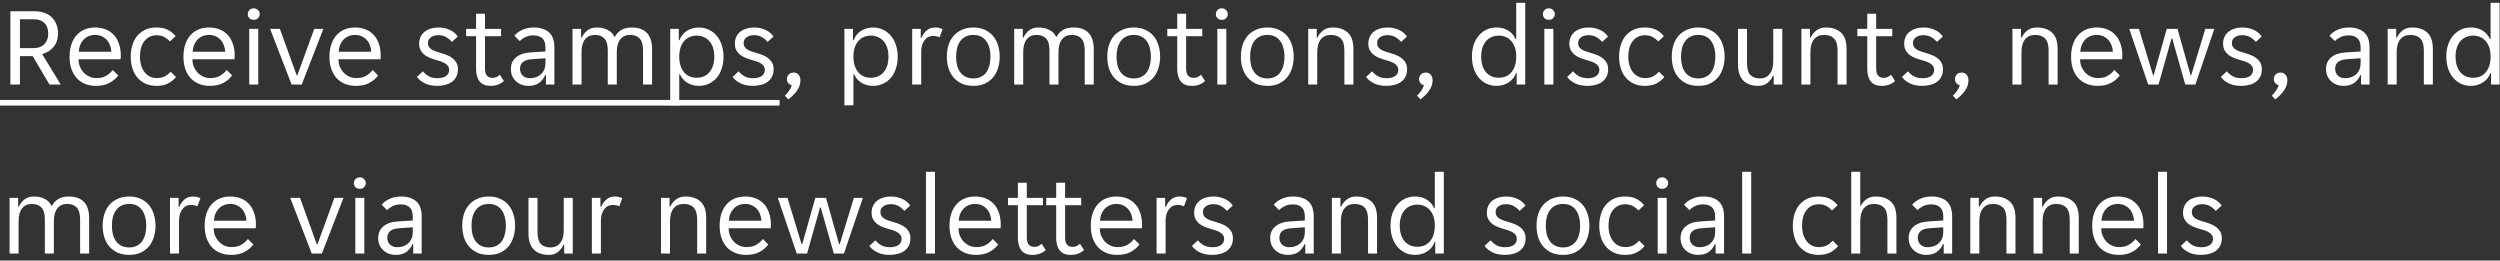 <svg width="355" height="37" viewBox="0 0 355 37" fill="none" xmlns="http://www.w3.org/2000/svg">
<rect x="0" y="0" width="355" height="37" fill="#333333" stroke="none"/>
<path d="M1.472 1.6H4.976C5.467 1.6 5.909 1.675 6.304 1.824C6.709 1.963 7.056 2.171 7.344 2.448C7.632 2.715 7.851 3.045 8 3.44C8.16 3.824 8.24 4.267 8.24 4.768C8.24 5.515 8.037 6.139 7.632 6.64C7.227 7.131 6.693 7.472 6.032 7.664L6.016 7.728L8.624 12H7.024L4.64 7.968H2.832V12H1.472V1.6ZM4.768 6.832C5.419 6.832 5.925 6.651 6.288 6.288C6.661 5.915 6.848 5.408 6.848 4.768C6.848 4.128 6.672 3.632 6.32 3.28C5.968 2.917 5.472 2.736 4.832 2.736H2.832V6.832H4.768ZM13.62 12.192C13.055 12.192 12.537 12.096 12.068 11.904C11.609 11.712 11.214 11.44 10.884 11.088C10.564 10.725 10.313 10.288 10.132 9.776C9.961 9.264 9.876 8.688 9.876 8.048C9.876 7.376 9.967 6.784 10.148 6.272C10.329 5.749 10.58 5.317 10.9 4.976C11.22 4.624 11.598 4.357 12.036 4.176C12.484 3.995 12.975 3.904 13.508 3.904C14.041 3.904 14.532 3.989 14.98 4.16C15.428 4.331 15.812 4.587 16.132 4.928C16.452 5.259 16.703 5.68 16.884 6.192C17.065 6.693 17.156 7.28 17.156 7.952C17.156 8.037 17.151 8.123 17.14 8.208C17.14 8.293 17.134 8.363 17.124 8.416H11.156C11.156 8.789 11.22 9.141 11.348 9.472C11.486 9.792 11.668 10.075 11.892 10.32C12.127 10.555 12.393 10.741 12.692 10.88C13.001 11.019 13.332 11.088 13.684 11.088C14.26 11.088 14.729 10.976 15.092 10.752C15.465 10.528 15.774 10.256 16.02 9.936L16.788 10.72C16.447 11.168 16.02 11.525 15.508 11.792C15.007 12.059 14.377 12.192 13.62 12.192ZM13.508 4.96C13.134 4.96 12.804 5.029 12.516 5.168C12.228 5.307 11.988 5.488 11.796 5.712C11.604 5.936 11.454 6.192 11.348 6.48C11.252 6.768 11.198 7.056 11.188 7.344H15.812C15.801 7.056 15.742 6.768 15.636 6.48C15.54 6.192 15.396 5.936 15.204 5.712C15.012 5.488 14.772 5.307 14.484 5.168C14.207 5.029 13.881 4.96 13.508 4.96ZM22.227 12.192C21.587 12.192 21.033 12.075 20.563 11.84C20.105 11.605 19.726 11.296 19.427 10.912C19.129 10.528 18.91 10.091 18.771 9.6C18.633 9.099 18.563 8.581 18.563 8.048C18.563 7.515 18.633 7.003 18.771 6.512C18.91 6.011 19.123 5.568 19.411 5.184C19.71 4.8 20.089 4.491 20.547 4.256C21.006 4.021 21.555 3.904 22.195 3.904C22.867 3.904 23.417 4.016 23.843 4.24C24.27 4.464 24.633 4.763 24.931 5.136L24.131 5.888C23.875 5.611 23.603 5.397 23.315 5.248C23.038 5.088 22.675 5.008 22.227 5.008C21.523 5.008 20.953 5.28 20.515 5.824C20.089 6.357 19.875 7.099 19.875 8.048C19.875 8.517 19.934 8.939 20.051 9.312C20.169 9.685 20.334 10.005 20.547 10.272C20.761 10.539 21.011 10.741 21.299 10.88C21.587 11.019 21.907 11.088 22.259 11.088C22.686 11.088 23.054 11.013 23.363 10.864C23.673 10.704 23.961 10.475 24.227 10.176L24.995 10.944C24.686 11.317 24.307 11.621 23.859 11.856C23.411 12.08 22.867 12.192 22.227 12.192ZM29.792 12.192C29.226 12.192 28.709 12.096 28.24 11.904C27.781 11.712 27.386 11.44 27.056 11.088C26.736 10.725 26.485 10.288 26.304 9.776C26.133 9.264 26.048 8.688 26.048 8.048C26.048 7.376 26.138 6.784 26.32 6.272C26.501 5.749 26.752 5.317 27.072 4.976C27.392 4.624 27.77 4.357 28.208 4.176C28.656 3.995 29.146 3.904 29.68 3.904C30.213 3.904 30.704 3.989 31.152 4.16C31.6 4.331 31.984 4.587 32.304 4.928C32.624 5.259 32.874 5.68 33.056 6.192C33.237 6.693 33.328 7.28 33.328 7.952C33.328 8.037 33.322 8.123 33.312 8.208C33.312 8.293 33.306 8.363 33.296 8.416H27.328C27.328 8.789 27.392 9.141 27.52 9.472C27.658 9.792 27.84 10.075 28.064 10.32C28.298 10.555 28.565 10.741 28.864 10.88C29.173 11.019 29.504 11.088 29.856 11.088C30.432 11.088 30.901 10.976 31.264 10.752C31.637 10.528 31.946 10.256 32.192 9.936L32.96 10.72C32.618 11.168 32.192 11.525 31.68 11.792C31.178 12.059 30.549 12.192 29.792 12.192ZM29.68 4.96C29.306 4.96 28.976 5.029 28.688 5.168C28.4 5.307 28.16 5.488 27.968 5.712C27.776 5.936 27.626 6.192 27.52 6.48C27.424 6.768 27.37 7.056 27.36 7.344H31.984C31.973 7.056 31.914 6.768 31.808 6.48C31.712 6.192 31.568 5.936 31.376 5.712C31.184 5.488 30.944 5.307 30.656 5.168C30.378 5.029 30.053 4.96 29.68 4.96ZM36.879 2C36.879 2.224 36.799 2.416 36.639 2.576C36.49 2.736 36.287 2.816 36.031 2.816C35.765 2.816 35.557 2.736 35.407 2.576C35.258 2.416 35.183 2.224 35.183 2C35.183 1.787 35.258 1.6 35.407 1.44C35.557 1.269 35.765 1.184 36.031 1.184C36.287 1.184 36.49 1.269 36.639 1.44C36.799 1.6 36.879 1.787 36.879 2ZM35.391 4.096H36.671V12H35.391V4.096ZM38.351 4.096H39.743L42.127 10.688H42.223L44.623 4.096H45.919L42.847 12H41.407L38.351 4.096ZM50.526 12.192C49.961 12.192 49.444 12.096 48.974 11.904C48.516 11.712 48.121 11.44 47.79 11.088C47.47 10.725 47.219 10.288 47.038 9.776C46.867 9.264 46.782 8.688 46.782 8.048C46.782 7.376 46.873 6.784 47.054 6.272C47.236 5.749 47.486 5.317 47.806 4.976C48.126 4.624 48.505 4.357 48.942 4.176C49.39 3.995 49.881 3.904 50.414 3.904C50.947 3.904 51.438 3.989 51.886 4.16C52.334 4.331 52.718 4.587 53.038 4.928C53.358 5.259 53.609 5.68 53.79 6.192C53.971 6.693 54.062 7.28 54.062 7.952C54.062 8.037 54.057 8.123 54.046 8.208C54.046 8.293 54.041 8.363 54.03 8.416H48.062C48.062 8.789 48.126 9.141 48.254 9.472C48.393 9.792 48.574 10.075 48.798 10.32C49.033 10.555 49.3 10.741 49.598 10.88C49.907 11.019 50.238 11.088 50.59 11.088C51.166 11.088 51.636 10.976 51.998 10.752C52.371 10.528 52.681 10.256 52.926 9.936L53.694 10.72C53.353 11.168 52.926 11.525 52.414 11.792C51.913 12.059 51.283 12.192 50.526 12.192ZM50.414 4.96C50.041 4.96 49.71 5.029 49.422 5.168C49.134 5.307 48.894 5.488 48.702 5.712C48.51 5.936 48.361 6.192 48.254 6.48C48.158 6.768 48.105 7.056 48.094 7.344H52.718C52.708 7.056 52.649 6.768 52.542 6.48C52.446 6.192 52.302 5.936 52.11 5.712C51.918 5.488 51.678 5.307 51.39 5.168C51.113 5.029 50.788 4.96 50.414 4.96ZM63.777 9.952C63.777 9.717 63.724 9.525 63.617 9.376C63.511 9.216 63.361 9.083 63.169 8.976C62.988 8.869 62.78 8.779 62.545 8.704C62.311 8.629 62.065 8.555 61.809 8.48C61.511 8.395 61.223 8.293 60.945 8.176C60.679 8.059 60.439 7.915 60.225 7.744C60.012 7.563 59.841 7.349 59.713 7.104C59.585 6.859 59.521 6.56 59.521 6.208C59.521 5.835 59.591 5.504 59.729 5.216C59.868 4.928 60.06 4.688 60.305 4.496C60.551 4.304 60.839 4.16 61.169 4.064C61.5 3.957 61.857 3.904 62.241 3.904C62.817 3.904 63.345 4.011 63.825 4.224C64.305 4.427 64.7 4.747 65.009 5.184L64.177 5.952C63.943 5.675 63.665 5.445 63.345 5.264C63.036 5.083 62.668 4.992 62.241 4.992C62.06 4.992 61.879 5.013 61.697 5.056C61.527 5.099 61.372 5.168 61.233 5.264C61.095 5.349 60.983 5.461 60.897 5.6C60.812 5.739 60.769 5.904 60.769 6.096C60.769 6.331 60.823 6.528 60.929 6.688C61.036 6.837 61.18 6.965 61.361 7.072C61.553 7.179 61.767 7.269 62.001 7.344C62.236 7.419 62.481 7.493 62.737 7.568C63.036 7.653 63.319 7.755 63.585 7.872C63.863 7.989 64.108 8.139 64.321 8.32C64.535 8.491 64.705 8.699 64.833 8.944C64.961 9.189 65.025 9.488 65.025 9.84C65.025 10.256 64.945 10.613 64.785 10.912C64.636 11.2 64.428 11.44 64.161 11.632C63.895 11.824 63.585 11.963 63.233 12.048C62.881 12.144 62.508 12.192 62.113 12.192C61.42 12.192 60.828 12.075 60.337 11.84C59.857 11.605 59.479 11.301 59.201 10.928L60.049 10.128C60.295 10.416 60.577 10.651 60.897 10.832C61.228 11.013 61.639 11.104 62.129 11.104C62.353 11.104 62.561 11.083 62.753 11.04C62.956 10.997 63.132 10.928 63.281 10.832C63.431 10.736 63.548 10.619 63.633 10.48C63.729 10.331 63.777 10.155 63.777 9.952ZM69.667 12.192C68.952 12.192 68.43 11.979 68.099 11.552C67.768 11.125 67.603 10.539 67.603 9.792V5.136H66.195V4.096H67.603V1.952H68.867V4.096H71.155V5.136H68.867V9.68C68.867 10.192 68.963 10.549 69.155 10.752C69.358 10.955 69.614 11.056 69.923 11.056C70.136 11.056 70.328 11.019 70.499 10.944C70.67 10.859 70.83 10.747 70.979 10.608L71.555 11.504C71.064 11.963 70.435 12.192 69.667 12.192ZM75.041 12.192C74.679 12.192 74.343 12.133 74.034 12.016C73.735 11.899 73.474 11.733 73.249 11.52C73.025 11.307 72.85 11.056 72.722 10.768C72.604 10.469 72.546 10.144 72.546 9.792C72.546 9.109 72.791 8.56 73.281 8.144C73.772 7.728 74.471 7.493 75.377 7.44L77.457 7.312V6.752C77.457 6.144 77.308 5.707 77.01 5.44C76.722 5.163 76.305 5.024 75.761 5.024C75.303 5.024 74.908 5.109 74.578 5.28C74.247 5.451 73.991 5.637 73.809 5.84L73.041 5.072C73.319 4.731 73.692 4.453 74.162 4.24C74.641 4.016 75.186 3.904 75.793 3.904C76.338 3.904 76.796 3.979 77.169 4.128C77.543 4.267 77.841 4.459 78.066 4.704C78.3 4.949 78.466 5.237 78.561 5.568C78.668 5.899 78.722 6.251 78.722 6.624V12H77.522V10.656H77.425C77.212 11.136 76.913 11.515 76.529 11.792C76.145 12.059 75.65 12.192 75.041 12.192ZM75.234 11.104C75.895 11.104 76.428 10.912 76.834 10.528C77.249 10.133 77.457 9.611 77.457 8.96V8.272L75.442 8.416C74.375 8.501 73.841 8.949 73.841 9.76C73.841 10.165 73.969 10.491 74.225 10.736C74.492 10.981 74.828 11.104 75.234 11.104ZM81.297 4.096H82.513V5.344H82.609C82.802 4.928 83.068 4.587 83.409 4.32C83.761 4.043 84.199 3.904 84.722 3.904C85.351 3.904 85.879 4.021 86.305 4.256C86.743 4.48 87.068 4.821 87.281 5.28C87.516 4.832 87.831 4.491 88.225 4.256C88.62 4.021 89.121 3.904 89.73 3.904C90.167 3.904 90.561 3.963 90.913 4.08C91.266 4.197 91.564 4.379 91.809 4.624C92.066 4.869 92.257 5.184 92.385 5.568C92.524 5.952 92.594 6.411 92.594 6.944V12H91.314V7.184C91.314 6.373 91.153 5.803 90.834 5.472C90.524 5.131 90.066 4.96 89.457 4.96C88.871 4.96 88.412 5.168 88.082 5.584C87.751 6 87.585 6.608 87.585 7.408V12H86.305V7.184C86.305 6.373 86.145 5.803 85.826 5.472C85.516 5.131 85.058 4.96 84.45 4.96C83.874 4.96 83.415 5.168 83.073 5.584C82.743 6 82.578 6.608 82.578 7.408V12H81.297V4.096ZM95.172 4.096H96.388V5.712H96.484C96.581 5.445 96.714 5.2 96.885 4.976C97.066 4.752 97.274 4.56 97.508 4.4C97.754 4.24 98.02 4.117 98.308 4.032C98.607 3.947 98.916 3.904 99.237 3.904C99.759 3.904 100.234 4.011 100.661 4.224C101.098 4.427 101.471 4.715 101.781 5.088C102.09 5.451 102.325 5.888 102.485 6.4C102.655 6.912 102.741 7.467 102.741 8.064C102.741 8.661 102.655 9.216 102.485 9.728C102.325 10.229 102.09 10.667 101.781 11.04C101.471 11.403 101.098 11.685 100.661 11.888C100.234 12.091 99.759 12.192 99.237 12.192C98.586 12.192 98.026 12.037 97.556 11.728C97.087 11.419 96.751 11.024 96.549 10.544H96.453V14.96H95.172V4.096ZM98.916 11.04C99.269 11.04 99.594 10.981 99.892 10.864C100.202 10.736 100.469 10.549 100.693 10.304C100.927 10.048 101.109 9.733 101.237 9.36C101.365 8.987 101.429 8.549 101.429 8.048C101.429 7.547 101.365 7.109 101.237 6.736C101.109 6.363 100.927 6.053 100.693 5.808C100.469 5.552 100.202 5.365 99.892 5.248C99.594 5.12 99.269 5.056 98.916 5.056C98.575 5.056 98.255 5.12 97.957 5.248C97.658 5.365 97.397 5.552 97.172 5.808C96.948 6.053 96.772 6.363 96.644 6.736C96.516 7.109 96.453 7.547 96.453 8.048C96.453 8.549 96.516 8.987 96.644 9.36C96.772 9.733 96.948 10.048 97.172 10.304C97.397 10.549 97.658 10.736 97.957 10.864C98.255 10.981 98.575 11.04 98.916 11.04ZM108.606 9.952C108.606 9.717 108.552 9.525 108.446 9.376C108.339 9.216 108.19 9.083 107.998 8.976C107.816 8.869 107.608 8.779 107.374 8.704C107.139 8.629 106.894 8.555 106.638 8.48C106.339 8.395 106.051 8.293 105.774 8.176C105.507 8.059 105.267 7.915 105.054 7.744C104.84 7.563 104.67 7.349 104.542 7.104C104.414 6.859 104.35 6.56 104.35 6.208C104.35 5.835 104.419 5.504 104.558 5.216C104.696 4.928 104.888 4.688 105.134 4.496C105.379 4.304 105.667 4.16 105.998 4.064C106.328 3.957 106.686 3.904 107.07 3.904C107.646 3.904 108.174 4.011 108.654 4.224C109.134 4.427 109.528 4.747 109.838 5.184L109.006 5.952C108.771 5.675 108.494 5.445 108.174 5.264C107.864 5.083 107.496 4.992 107.07 4.992C106.888 4.992 106.707 5.013 106.526 5.056C106.355 5.099 106.2 5.168 106.062 5.264C105.923 5.349 105.811 5.461 105.726 5.6C105.64 5.739 105.598 5.904 105.598 6.096C105.598 6.331 105.651 6.528 105.758 6.688C105.864 6.837 106.008 6.965 106.19 7.072C106.382 7.179 106.595 7.269 106.83 7.344C107.064 7.419 107.31 7.493 107.566 7.568C107.864 7.653 108.147 7.755 108.414 7.872C108.691 7.989 108.936 8.139 109.15 8.32C109.363 8.491 109.534 8.699 109.662 8.944C109.79 9.189 109.854 9.488 109.854 9.84C109.854 10.256 109.774 10.613 109.614 10.912C109.464 11.2 109.256 11.44 108.99 11.632C108.723 11.824 108.414 11.963 108.062 12.048C107.71 12.144 107.336 12.192 106.942 12.192C106.248 12.192 105.656 12.075 105.166 11.84C104.686 11.605 104.307 11.301 104.03 10.928L104.878 10.128C105.123 10.416 105.406 10.651 105.726 10.832C106.056 11.013 106.467 11.104 106.958 11.104C107.182 11.104 107.39 11.083 107.582 11.04C107.784 10.997 107.96 10.928 108.11 10.832C108.259 10.736 108.376 10.619 108.462 10.48C108.558 10.331 108.606 10.155 108.606 9.952ZM112.703 10.304C113.002 10.304 113.236 10.411 113.407 10.624C113.578 10.837 113.663 11.093 113.663 11.392C113.663 11.904 113.508 12.384 113.199 12.832C112.89 13.28 112.474 13.707 111.951 14.112L111.455 13.584C111.668 13.381 111.86 13.157 112.031 12.912C112.202 12.677 112.335 12.405 112.431 12.096C112.218 12.043 112.047 11.936 111.919 11.776C111.802 11.616 111.743 11.429 111.743 11.216C111.743 10.971 111.828 10.757 111.999 10.576C112.17 10.395 112.404 10.304 112.703 10.304ZM119.907 4.096H121.123V5.712H121.219C121.315 5.445 121.448 5.2 121.619 4.976C121.8 4.752 122.008 4.56 122.243 4.4C122.488 4.24 122.755 4.117 123.043 4.032C123.342 3.947 123.651 3.904 123.971 3.904C124.494 3.904 124.968 4.011 125.395 4.224C125.832 4.427 126.206 4.715 126.515 5.088C126.824 5.451 127.059 5.888 127.219 6.4C127.39 6.912 127.475 7.467 127.475 8.064C127.475 8.661 127.39 9.216 127.219 9.728C127.059 10.229 126.824 10.667 126.515 11.04C126.206 11.403 125.832 11.685 125.395 11.888C124.968 12.091 124.494 12.192 123.971 12.192C123.32 12.192 122.76 12.037 122.291 11.728C121.822 11.419 121.486 11.024 121.283 10.544H121.187V14.96H119.907V4.096ZM123.651 11.04C124.003 11.04 124.328 10.981 124.627 10.864C124.936 10.736 125.203 10.549 125.427 10.304C125.662 10.048 125.843 9.733 125.971 9.36C126.099 8.987 126.163 8.549 126.163 8.048C126.163 7.547 126.099 7.109 125.971 6.736C125.843 6.363 125.662 6.053 125.427 5.808C125.203 5.552 124.936 5.365 124.627 5.248C124.328 5.12 124.003 5.056 123.651 5.056C123.31 5.056 122.99 5.12 122.691 5.248C122.392 5.365 122.131 5.552 121.907 5.808C121.683 6.053 121.507 6.363 121.379 6.736C121.251 7.109 121.187 7.547 121.187 8.048C121.187 8.549 121.251 8.987 121.379 9.36C121.507 9.733 121.683 10.048 121.907 10.304C122.131 10.549 122.392 10.736 122.691 10.864C122.99 10.981 123.31 11.04 123.651 11.04ZM129.532 4.096H130.748V5.376H130.844C131.015 4.96 131.26 4.613 131.58 4.336C131.9 4.048 132.3 3.904 132.78 3.904C133.185 3.904 133.543 3.984 133.852 4.144L133.42 5.296C133.281 5.221 133.132 5.173 132.972 5.152C132.823 5.12 132.668 5.104 132.508 5.104C131.985 5.104 131.569 5.317 131.26 5.744C130.961 6.16 130.812 6.693 130.812 7.344V12H129.532V4.096ZM138.23 12.192C137.601 12.192 137.046 12.085 136.566 11.872C136.097 11.648 135.702 11.349 135.382 10.976C135.073 10.603 134.838 10.165 134.678 9.664C134.529 9.163 134.454 8.624 134.454 8.048C134.454 7.472 134.529 6.933 134.678 6.432C134.838 5.931 135.073 5.493 135.382 5.12C135.702 4.747 136.097 4.453 136.566 4.24C137.046 4.016 137.601 3.904 138.23 3.904C138.859 3.904 139.403 4.016 139.862 4.24C140.331 4.453 140.721 4.747 141.03 5.12C141.339 5.493 141.569 5.931 141.718 6.432C141.878 6.933 141.958 7.472 141.958 8.048C141.958 8.624 141.878 9.163 141.718 9.664C141.569 10.165 141.339 10.603 141.03 10.976C140.721 11.349 140.331 11.648 139.862 11.872C139.403 12.085 138.859 12.192 138.23 12.192ZM135.766 8.048C135.766 8.507 135.814 8.928 135.91 9.312C136.017 9.685 136.171 10.011 136.374 10.288C136.577 10.555 136.833 10.763 137.142 10.912C137.451 11.061 137.814 11.136 138.23 11.136C138.635 11.136 138.987 11.061 139.286 10.912C139.595 10.763 139.846 10.555 140.038 10.288C140.241 10.011 140.39 9.685 140.486 9.312C140.593 8.928 140.646 8.507 140.646 8.048C140.646 7.589 140.593 7.173 140.486 6.8C140.39 6.416 140.241 6.091 140.038 5.824C139.846 5.547 139.595 5.333 139.286 5.184C138.987 5.035 138.635 4.96 138.23 4.96C137.814 4.96 137.451 5.035 137.142 5.184C136.833 5.333 136.577 5.547 136.374 5.824C136.171 6.091 136.017 6.416 135.91 6.8C135.814 7.173 135.766 7.589 135.766 8.048ZM144.016 4.096H145.232V5.344H145.328C145.52 4.928 145.787 4.587 146.128 4.32C146.48 4.043 146.918 3.904 147.44 3.904C148.07 3.904 148.598 4.021 149.024 4.256C149.462 4.48 149.787 4.821 150 5.28C150.235 4.832 150.55 4.491 150.944 4.256C151.339 4.021 151.84 3.904 152.448 3.904C152.886 3.904 153.28 3.963 153.632 4.08C153.984 4.197 154.283 4.379 154.528 4.624C154.784 4.869 154.976 5.184 155.104 5.568C155.243 5.952 155.312 6.411 155.312 6.944V12H154.032V7.184C154.032 6.373 153.872 5.803 153.552 5.472C153.243 5.131 152.784 4.96 152.176 4.96C151.59 4.96 151.131 5.168 150.8 5.584C150.47 6 150.304 6.608 150.304 7.408V12H149.024V7.184C149.024 6.373 148.864 5.803 148.544 5.472C148.235 5.131 147.776 4.96 147.168 4.96C146.592 4.96 146.134 5.168 145.792 5.584C145.462 6 145.296 6.608 145.296 7.408V12H144.016V4.096ZM161.011 12.192C160.382 12.192 159.827 12.085 159.347 11.872C158.878 11.648 158.483 11.349 158.163 10.976C157.854 10.603 157.619 10.165 157.459 9.664C157.31 9.163 157.235 8.624 157.235 8.048C157.235 7.472 157.31 6.933 157.459 6.432C157.619 5.931 157.854 5.493 158.163 5.12C158.483 4.747 158.878 4.453 159.347 4.24C159.827 4.016 160.382 3.904 161.011 3.904C161.641 3.904 162.185 4.016 162.643 4.24C163.113 4.453 163.502 4.747 163.811 5.12C164.121 5.493 164.35 5.931 164.499 6.432C164.659 6.933 164.739 7.472 164.739 8.048C164.739 8.624 164.659 9.163 164.499 9.664C164.35 10.165 164.121 10.603 163.811 10.976C163.502 11.349 163.113 11.648 162.643 11.872C162.185 12.085 161.641 12.192 161.011 12.192ZM158.547 8.048C158.547 8.507 158.595 8.928 158.691 9.312C158.798 9.685 158.953 10.011 159.155 10.288C159.358 10.555 159.614 10.763 159.923 10.912C160.233 11.061 160.595 11.136 161.011 11.136C161.417 11.136 161.769 11.061 162.067 10.912C162.377 10.763 162.627 10.555 162.819 10.288C163.022 10.011 163.171 9.685 163.267 9.312C163.374 8.928 163.427 8.507 163.427 8.048C163.427 7.589 163.374 7.173 163.267 6.8C163.171 6.416 163.022 6.091 162.819 5.824C162.627 5.547 162.377 5.333 162.067 5.184C161.769 5.035 161.417 4.96 161.011 4.96C160.595 4.96 160.233 5.035 159.923 5.184C159.614 5.333 159.358 5.547 159.155 5.824C158.953 6.091 158.798 6.416 158.691 6.8C158.595 7.173 158.547 7.589 158.547 8.048ZM169.23 12.192C168.515 12.192 167.992 11.979 167.662 11.552C167.331 11.125 167.166 10.539 167.166 9.792V5.136H165.758V4.096H167.166V1.952H168.43V4.096H170.718V5.136H168.43V9.68C168.43 10.192 168.526 10.549 168.718 10.752C168.92 10.955 169.176 11.056 169.486 11.056C169.699 11.056 169.891 11.019 170.062 10.944C170.232 10.859 170.392 10.747 170.542 10.608L171.118 11.504C170.627 11.963 169.998 12.192 169.23 12.192ZM174.348 2C174.348 2.224 174.268 2.416 174.108 2.576C173.959 2.736 173.756 2.816 173.5 2.816C173.233 2.816 173.025 2.736 172.876 2.576C172.727 2.416 172.652 2.224 172.652 2C172.652 1.787 172.727 1.6 172.876 1.44C173.025 1.269 173.233 1.184 173.5 1.184C173.756 1.184 173.959 1.269 174.108 1.44C174.268 1.6 174.348 1.787 174.348 2ZM172.86 4.096H174.14V12H172.86V4.096ZM179.98 12.192C179.351 12.192 178.796 12.085 178.316 11.872C177.847 11.648 177.452 11.349 177.132 10.976C176.823 10.603 176.588 10.165 176.428 9.664C176.279 9.163 176.204 8.624 176.204 8.048C176.204 7.472 176.279 6.933 176.428 6.432C176.588 5.931 176.823 5.493 177.132 5.12C177.452 4.747 177.847 4.453 178.316 4.24C178.796 4.016 179.351 3.904 179.98 3.904C180.609 3.904 181.153 4.016 181.612 4.24C182.081 4.453 182.471 4.747 182.78 5.12C183.089 5.493 183.319 5.931 183.468 6.432C183.628 6.933 183.708 7.472 183.708 8.048C183.708 8.624 183.628 9.163 183.468 9.664C183.319 10.165 183.089 10.603 182.78 10.976C182.471 11.349 182.081 11.648 181.612 11.872C181.153 12.085 180.609 12.192 179.98 12.192ZM177.516 8.048C177.516 8.507 177.564 8.928 177.66 9.312C177.767 9.685 177.921 10.011 178.124 10.288C178.327 10.555 178.583 10.763 178.892 10.912C179.201 11.061 179.564 11.136 179.98 11.136C180.385 11.136 180.737 11.061 181.036 10.912C181.345 10.763 181.596 10.555 181.788 10.288C181.991 10.011 182.14 9.685 182.236 9.312C182.343 8.928 182.396 8.507 182.396 8.048C182.396 7.589 182.343 7.173 182.236 6.8C182.14 6.416 181.991 6.091 181.788 5.824C181.596 5.547 181.345 5.333 181.036 5.184C180.737 5.035 180.385 4.96 179.98 4.96C179.564 4.96 179.201 5.035 178.892 5.184C178.583 5.333 178.327 5.547 178.124 5.824C177.921 6.091 177.767 6.416 177.66 6.8C177.564 7.173 177.516 7.589 177.516 8.048ZM185.766 4.096H186.982V5.344H187.078C187.27 4.928 187.542 4.587 187.894 4.32C188.246 4.043 188.694 3.904 189.238 3.904C190.145 3.904 190.86 4.144 191.382 4.624C191.916 5.104 192.182 5.877 192.182 6.944V12H190.902V7.184C190.902 6.373 190.737 5.803 190.406 5.472C190.086 5.131 189.612 4.96 188.982 4.96C188.374 4.96 187.9 5.168 187.558 5.584C187.217 6 187.046 6.608 187.046 7.408V12H185.766V4.096ZM198.559 9.952C198.559 9.717 198.505 9.525 198.399 9.376C198.292 9.216 198.143 9.083 197.951 8.976C197.769 8.869 197.561 8.779 197.327 8.704C197.092 8.629 196.847 8.555 196.591 8.48C196.292 8.395 196.004 8.293 195.727 8.176C195.46 8.059 195.22 7.915 195.007 7.744C194.793 7.563 194.623 7.349 194.495 7.104C194.367 6.859 194.303 6.56 194.303 6.208C194.303 5.835 194.372 5.504 194.511 5.216C194.649 4.928 194.841 4.688 195.087 4.496C195.332 4.304 195.62 4.16 195.951 4.064C196.281 3.957 196.639 3.904 197.023 3.904C197.599 3.904 198.127 4.011 198.607 4.224C199.087 4.427 199.481 4.747 199.791 5.184L198.959 5.952C198.724 5.675 198.447 5.445 198.127 5.264C197.817 5.083 197.449 4.992 197.023 4.992C196.841 4.992 196.66 5.013 196.479 5.056C196.308 5.099 196.153 5.168 196.015 5.264C195.876 5.349 195.764 5.461 195.679 5.6C195.593 5.739 195.551 5.904 195.551 6.096C195.551 6.331 195.604 6.528 195.711 6.688C195.817 6.837 195.961 6.965 196.143 7.072C196.335 7.179 196.548 7.269 196.783 7.344C197.017 7.419 197.263 7.493 197.519 7.568C197.817 7.653 198.1 7.755 198.367 7.872C198.644 7.989 198.889 8.139 199.103 8.32C199.316 8.491 199.487 8.699 199.615 8.944C199.743 9.189 199.807 9.488 199.807 9.84C199.807 10.256 199.727 10.613 199.567 10.912C199.417 11.2 199.209 11.44 198.943 11.632C198.676 11.824 198.367 11.963 198.015 12.048C197.663 12.144 197.289 12.192 196.895 12.192C196.201 12.192 195.609 12.075 195.119 11.84C194.639 11.605 194.26 11.301 193.983 10.928L194.831 10.128C195.076 10.416 195.359 10.651 195.679 10.832C196.009 11.013 196.42 11.104 196.911 11.104C197.135 11.104 197.343 11.083 197.535 11.04C197.737 10.997 197.913 10.928 198.063 10.832C198.212 10.736 198.329 10.619 198.415 10.48C198.511 10.331 198.559 10.155 198.559 9.952ZM202.469 10.304C202.767 10.304 203.002 10.411 203.173 10.624C203.343 10.837 203.429 11.093 203.429 11.392C203.429 11.904 203.274 12.384 202.965 12.832C202.655 13.28 202.239 13.707 201.717 14.112L201.221 13.584C201.434 13.381 201.626 13.157 201.797 12.912C201.967 12.677 202.101 12.405 202.197 12.096C201.983 12.043 201.813 11.936 201.685 11.776C201.567 11.616 201.509 11.429 201.509 11.216C201.509 10.971 201.594 10.757 201.765 10.576C201.935 10.395 202.17 10.304 202.469 10.304ZM212.521 12.192C211.987 12.192 211.507 12.091 211.081 11.888C210.654 11.675 210.286 11.387 209.977 11.024C209.667 10.651 209.427 10.208 209.257 9.696C209.097 9.184 209.017 8.629 209.017 8.032C209.017 7.435 209.097 6.885 209.257 6.384C209.427 5.872 209.667 5.435 209.977 5.072C210.286 4.699 210.654 4.411 211.081 4.208C211.507 4.005 211.987 3.904 212.521 3.904C213.171 3.904 213.731 4.059 214.201 4.368C214.67 4.677 215.006 5.072 215.209 5.552H215.305V0.4H216.585V12H215.369V10.384H215.273C215.177 10.661 215.038 10.912 214.857 11.136C214.686 11.349 214.478 11.536 214.233 11.696C213.998 11.856 213.731 11.979 213.433 12.064C213.145 12.149 212.841 12.192 212.521 12.192ZM212.841 11.04C213.182 11.04 213.502 10.981 213.801 10.864C214.099 10.736 214.361 10.549 214.585 10.304C214.809 10.048 214.985 9.733 215.113 9.36C215.241 8.987 215.305 8.549 215.305 8.048C215.305 7.547 215.241 7.109 215.113 6.736C214.985 6.363 214.809 6.053 214.585 5.808C214.361 5.552 214.099 5.365 213.801 5.248C213.502 5.12 213.182 5.056 212.841 5.056C212.489 5.056 212.158 5.12 211.849 5.248C211.55 5.365 211.283 5.552 211.049 5.808C210.825 6.053 210.649 6.363 210.521 6.736C210.393 7.109 210.329 7.547 210.329 8.048C210.329 8.549 210.393 8.987 210.521 9.36C210.649 9.733 210.825 10.048 211.049 10.304C211.283 10.549 211.55 10.736 211.849 10.864C212.158 10.981 212.489 11.04 212.841 11.04ZM220.786 2C220.786 2.224 220.706 2.416 220.546 2.576C220.396 2.736 220.194 2.816 219.938 2.816C219.671 2.816 219.463 2.736 219.314 2.576C219.164 2.416 219.09 2.224 219.09 2C219.09 1.787 219.164 1.6 219.314 1.44C219.463 1.269 219.671 1.184 219.938 1.184C220.194 1.184 220.396 1.269 220.546 1.44C220.706 1.6 220.786 1.787 220.786 2ZM219.298 4.096H220.578V12H219.298V4.096ZM227.106 9.952C227.106 9.717 227.052 9.525 226.946 9.376C226.839 9.216 226.69 9.083 226.498 8.976C226.316 8.869 226.108 8.779 225.874 8.704C225.639 8.629 225.394 8.555 225.138 8.48C224.839 8.395 224.551 8.293 224.274 8.176C224.007 8.059 223.767 7.915 223.554 7.744C223.34 7.563 223.17 7.349 223.042 7.104C222.914 6.859 222.85 6.56 222.85 6.208C222.85 5.835 222.919 5.504 223.058 5.216C223.196 4.928 223.388 4.688 223.634 4.496C223.879 4.304 224.167 4.16 224.498 4.064C224.828 3.957 225.186 3.904 225.57 3.904C226.146 3.904 226.674 4.011 227.154 4.224C227.634 4.427 228.028 4.747 228.338 5.184L227.506 5.952C227.271 5.675 226.994 5.445 226.674 5.264C226.364 5.083 225.996 4.992 225.57 4.992C225.388 4.992 225.207 5.013 225.026 5.056C224.855 5.099 224.7 5.168 224.562 5.264C224.423 5.349 224.311 5.461 224.226 5.6C224.14 5.739 224.098 5.904 224.098 6.096C224.098 6.331 224.151 6.528 224.258 6.688C224.364 6.837 224.508 6.965 224.69 7.072C224.882 7.179 225.095 7.269 225.33 7.344C225.564 7.419 225.81 7.493 226.066 7.568C226.364 7.653 226.647 7.755 226.914 7.872C227.191 7.989 227.436 8.139 227.65 8.32C227.863 8.491 228.034 8.699 228.162 8.944C228.29 9.189 228.354 9.488 228.354 9.84C228.354 10.256 228.274 10.613 228.114 10.912C227.964 11.2 227.756 11.44 227.49 11.632C227.223 11.824 226.914 11.963 226.562 12.048C226.21 12.144 225.836 12.192 225.442 12.192C224.748 12.192 224.156 12.075 223.666 11.84C223.186 11.605 222.807 11.301 222.53 10.928L223.378 10.128C223.623 10.416 223.906 10.651 224.226 10.832C224.556 11.013 224.967 11.104 225.458 11.104C225.682 11.104 225.89 11.083 226.082 11.04C226.284 10.997 226.46 10.928 226.61 10.832C226.759 10.736 226.876 10.619 226.962 10.48C227.058 10.331 227.106 10.155 227.106 9.952ZM233.571 12.192C232.931 12.192 232.376 12.075 231.907 11.84C231.448 11.605 231.07 11.296 230.771 10.912C230.472 10.528 230.254 10.091 230.115 9.6C229.976 9.099 229.907 8.581 229.907 8.048C229.907 7.515 229.976 7.003 230.115 6.512C230.254 6.011 230.467 5.568 230.755 5.184C231.054 4.8 231.432 4.491 231.891 4.256C232.35 4.021 232.899 3.904 233.539 3.904C234.211 3.904 234.76 4.016 235.187 4.24C235.614 4.464 235.976 4.763 236.275 5.136L235.475 5.888C235.219 5.611 234.947 5.397 234.659 5.248C234.382 5.088 234.019 5.008 233.571 5.008C232.867 5.008 232.296 5.28 231.859 5.824C231.432 6.357 231.219 7.099 231.219 8.048C231.219 8.517 231.278 8.939 231.395 9.312C231.512 9.685 231.678 10.005 231.891 10.272C232.104 10.539 232.355 10.741 232.643 10.88C232.931 11.019 233.251 11.088 233.603 11.088C234.03 11.088 234.398 11.013 234.707 10.864C235.016 10.704 235.304 10.475 235.571 10.176L236.339 10.944C236.03 11.317 235.651 11.621 235.203 11.856C234.755 12.08 234.211 12.192 233.571 12.192ZM241.168 12.192C240.538 12.192 239.984 12.085 239.504 11.872C239.034 11.648 238.64 11.349 238.32 10.976C238.01 10.603 237.776 10.165 237.616 9.664C237.466 9.163 237.392 8.624 237.392 8.048C237.392 7.472 237.466 6.933 237.616 6.432C237.776 5.931 238.01 5.493 238.32 5.12C238.64 4.747 239.034 4.453 239.504 4.24C239.984 4.016 240.538 3.904 241.168 3.904C241.797 3.904 242.341 4.016 242.8 4.24C243.269 4.453 243.658 4.747 243.968 5.12C244.277 5.493 244.506 5.931 244.656 6.432C244.816 6.933 244.896 7.472 244.896 8.048C244.896 8.624 244.816 9.163 244.656 9.664C244.506 10.165 244.277 10.603 243.968 10.976C243.658 11.349 243.269 11.648 242.8 11.872C242.341 12.085 241.797 12.192 241.168 12.192ZM238.704 8.048C238.704 8.507 238.752 8.928 238.848 9.312C238.954 9.685 239.109 10.011 239.312 10.288C239.514 10.555 239.77 10.763 240.08 10.912C240.389 11.061 240.752 11.136 241.168 11.136C241.573 11.136 241.925 11.061 242.224 10.912C242.533 10.763 242.784 10.555 242.976 10.288C243.178 10.011 243.328 9.685 243.424 9.312C243.53 8.928 243.584 8.507 243.584 8.048C243.584 7.589 243.53 7.173 243.424 6.8C243.328 6.416 243.178 6.091 242.976 5.824C242.784 5.547 242.533 5.333 242.224 5.184C241.925 5.035 241.573 4.96 241.168 4.96C240.752 4.96 240.389 5.035 240.08 5.184C239.77 5.333 239.514 5.547 239.312 5.824C239.109 6.091 238.954 6.416 238.848 6.8C238.752 7.173 238.704 7.589 238.704 8.048ZM249.674 12.192C249.236 12.192 248.842 12.133 248.49 12.016C248.138 11.899 247.834 11.717 247.578 11.472C247.332 11.227 247.14 10.912 247.002 10.528C246.863 10.144 246.794 9.685 246.794 9.152V4.096H248.074V8.912C248.074 9.723 248.228 10.299 248.538 10.64C248.858 10.971 249.322 11.136 249.93 11.136C250.506 11.136 250.959 10.928 251.29 10.512C251.631 10.096 251.802 9.488 251.802 8.688V4.096H253.082V12H251.866V10.752H251.77C251.578 11.168 251.311 11.515 250.97 11.792C250.639 12.059 250.207 12.192 249.674 12.192ZM255.798 4.096H257.014V5.344H257.11C257.302 4.928 257.574 4.587 257.926 4.32C258.278 4.043 258.726 3.904 259.27 3.904C260.176 3.904 260.891 4.144 261.414 4.624C261.947 5.104 262.214 5.877 262.214 6.944V12H260.934V7.184C260.934 6.373 260.768 5.803 260.438 5.472C260.118 5.131 259.643 4.96 259.014 4.96C258.406 4.96 257.931 5.168 257.59 5.584C257.248 6 257.078 6.608 257.078 7.408V12H255.798V4.096ZM267.214 12.192C266.499 12.192 265.977 11.979 265.646 11.552C265.315 11.125 265.15 10.539 265.15 9.792V5.136H263.742V4.096H265.15V1.952H266.414V4.096H268.702V5.136H266.414V9.68C266.414 10.192 266.51 10.549 266.702 10.752C266.905 10.955 267.161 11.056 267.47 11.056C267.683 11.056 267.875 11.019 268.046 10.944C268.217 10.859 268.377 10.747 268.526 10.608L269.102 11.504C268.611 11.963 267.982 12.192 267.214 12.192ZM274.652 9.952C274.652 9.717 274.599 9.525 274.492 9.376C274.386 9.216 274.236 9.083 274.044 8.976C273.863 8.869 273.655 8.779 273.42 8.704C273.186 8.629 272.94 8.555 272.684 8.48C272.386 8.395 272.098 8.293 271.82 8.176C271.554 8.059 271.314 7.915 271.1 7.744C270.887 7.563 270.716 7.349 270.588 7.104C270.46 6.859 270.396 6.56 270.396 6.208C270.396 5.835 270.466 5.504 270.604 5.216C270.743 4.928 270.935 4.688 271.18 4.496C271.426 4.304 271.714 4.16 272.044 4.064C272.375 3.957 272.732 3.904 273.116 3.904C273.692 3.904 274.22 4.011 274.7 4.224C275.18 4.427 275.575 4.747 275.884 5.184L275.052 5.952C274.818 5.675 274.54 5.445 274.22 5.264C273.911 5.083 273.543 4.992 273.116 4.992C272.935 4.992 272.754 5.013 272.572 5.056C272.402 5.099 272.247 5.168 272.108 5.264C271.97 5.349 271.858 5.461 271.772 5.6C271.687 5.739 271.644 5.904 271.644 6.096C271.644 6.331 271.698 6.528 271.804 6.688C271.911 6.837 272.055 6.965 272.236 7.072C272.428 7.179 272.642 7.269 272.876 7.344C273.111 7.419 273.356 7.493 273.612 7.568C273.911 7.653 274.194 7.755 274.46 7.872C274.738 7.989 274.983 8.139 275.196 8.32C275.41 8.491 275.58 8.699 275.708 8.944C275.836 9.189 275.9 9.488 275.9 9.84C275.9 10.256 275.82 10.613 275.66 10.912C275.511 11.2 275.303 11.44 275.036 11.632C274.77 11.824 274.46 11.963 274.108 12.048C273.756 12.144 273.383 12.192 272.988 12.192C272.295 12.192 271.703 12.075 271.212 11.84C270.732 11.605 270.354 11.301 270.076 10.928L270.924 10.128C271.17 10.416 271.452 10.651 271.772 10.832C272.103 11.013 272.514 11.104 273.004 11.104C273.228 11.104 273.436 11.083 273.628 11.04C273.831 10.997 274.007 10.928 274.156 10.832C274.306 10.736 274.423 10.619 274.508 10.48C274.604 10.331 274.652 10.155 274.652 9.952ZM278.562 10.304C278.861 10.304 279.096 10.411 279.267 10.624C279.437 10.837 279.523 11.093 279.523 11.392C279.523 11.904 279.368 12.384 279.059 12.832C278.749 13.28 278.333 13.707 277.811 14.112L277.315 13.584C277.528 13.381 277.72 13.157 277.891 12.912C278.061 12.677 278.195 12.405 278.291 12.096C278.077 12.043 277.907 11.936 277.779 11.776C277.661 11.616 277.603 11.429 277.603 11.216C277.603 10.971 277.688 10.757 277.859 10.576C278.029 10.395 278.264 10.304 278.562 10.304ZM285.766 4.096H286.982V5.344H287.078C287.27 4.928 287.542 4.587 287.894 4.32C288.246 4.043 288.694 3.904 289.238 3.904C290.145 3.904 290.86 4.144 291.382 4.624C291.916 5.104 292.182 5.877 292.182 6.944V12H290.902V7.184C290.902 6.373 290.737 5.803 290.406 5.472C290.086 5.131 289.612 4.96 288.982 4.96C288.374 4.96 287.9 5.168 287.558 5.584C287.217 6 287.046 6.608 287.046 7.408V12H285.766V4.096ZM297.839 12.192C297.273 12.192 296.756 12.096 296.287 11.904C295.828 11.712 295.433 11.44 295.103 11.088C294.783 10.725 294.532 10.288 294.351 9.776C294.18 9.264 294.095 8.688 294.095 8.048C294.095 7.376 294.185 6.784 294.367 6.272C294.548 5.749 294.799 5.317 295.119 4.976C295.439 4.624 295.817 4.357 296.255 4.176C296.703 3.995 297.193 3.904 297.727 3.904C298.26 3.904 298.751 3.989 299.199 4.16C299.647 4.331 300.031 4.587 300.351 4.928C300.671 5.259 300.921 5.68 301.103 6.192C301.284 6.693 301.375 7.28 301.375 7.952C301.375 8.037 301.369 8.123 301.359 8.208C301.359 8.293 301.353 8.363 301.343 8.416H295.375C295.375 8.789 295.439 9.141 295.567 9.472C295.705 9.792 295.887 10.075 296.111 10.32C296.345 10.555 296.612 10.741 296.911 10.88C297.22 11.019 297.551 11.088 297.903 11.088C298.479 11.088 298.948 10.976 299.311 10.752C299.684 10.528 299.993 10.256 300.239 9.936L301.007 10.72C300.665 11.168 300.239 11.525 299.727 11.792C299.225 12.059 298.596 12.192 297.839 12.192ZM297.727 4.96C297.353 4.96 297.023 5.029 296.735 5.168C296.447 5.307 296.207 5.488 296.015 5.712C295.823 5.936 295.673 6.192 295.567 6.48C295.471 6.768 295.417 7.056 295.407 7.344H300.031C300.02 7.056 299.961 6.768 299.855 6.48C299.759 6.192 299.615 5.936 299.423 5.712C299.231 5.488 298.991 5.307 298.703 5.168C298.425 5.029 298.1 4.96 297.727 4.96ZM302.354 4.096H303.73L305.73 10.672H305.826L307.682 4.096H309.202L311.058 10.672H311.154L313.154 4.096H314.434L311.746 12H310.306L308.45 5.456H308.354L306.514 12H305.042L302.354 4.096ZM319.934 9.952C319.934 9.717 319.88 9.525 319.774 9.376C319.667 9.216 319.518 9.083 319.326 8.976C319.144 8.869 318.936 8.779 318.702 8.704C318.467 8.629 318.222 8.555 317.966 8.48C317.667 8.395 317.379 8.293 317.102 8.176C316.835 8.059 316.595 7.915 316.382 7.744C316.168 7.563 315.998 7.349 315.87 7.104C315.742 6.859 315.678 6.56 315.678 6.208C315.678 5.835 315.747 5.504 315.886 5.216C316.024 4.928 316.216 4.688 316.462 4.496C316.707 4.304 316.995 4.16 317.326 4.064C317.656 3.957 318.014 3.904 318.398 3.904C318.974 3.904 319.502 4.011 319.982 4.224C320.462 4.427 320.856 4.747 321.166 5.184L320.334 5.952C320.099 5.675 319.822 5.445 319.502 5.264C319.192 5.083 318.824 4.992 318.398 4.992C318.216 4.992 318.035 5.013 317.854 5.056C317.683 5.099 317.528 5.168 317.39 5.264C317.251 5.349 317.139 5.461 317.054 5.6C316.968 5.739 316.926 5.904 316.926 6.096C316.926 6.331 316.979 6.528 317.086 6.688C317.192 6.837 317.336 6.965 317.518 7.072C317.71 7.179 317.923 7.269 318.158 7.344C318.392 7.419 318.638 7.493 318.894 7.568C319.192 7.653 319.475 7.755 319.742 7.872C320.019 7.989 320.264 8.139 320.478 8.32C320.691 8.491 320.862 8.699 320.99 8.944C321.118 9.189 321.182 9.488 321.182 9.84C321.182 10.256 321.102 10.613 320.942 10.912C320.792 11.2 320.584 11.44 320.318 11.632C320.051 11.824 319.742 11.963 319.39 12.048C319.038 12.144 318.664 12.192 318.27 12.192C317.576 12.192 316.984 12.075 316.494 11.84C316.014 11.605 315.635 11.301 315.358 10.928L316.206 10.128C316.451 10.416 316.734 10.651 317.054 10.832C317.384 11.013 317.795 11.104 318.286 11.104C318.51 11.104 318.718 11.083 318.91 11.04C319.112 10.997 319.288 10.928 319.438 10.832C319.587 10.736 319.704 10.619 319.79 10.48C319.886 10.331 319.934 10.155 319.934 9.952ZM323.844 10.304C324.142 10.304 324.377 10.411 324.548 10.624C324.718 10.837 324.804 11.093 324.804 11.392C324.804 11.904 324.649 12.384 324.34 12.832C324.03 13.28 323.614 13.707 323.092 14.112L322.596 13.584C322.809 13.381 323.001 13.157 323.172 12.912C323.342 12.677 323.476 12.405 323.572 12.096C323.358 12.043 323.188 11.936 323.06 11.776C322.942 11.616 322.884 11.429 322.884 11.216C322.884 10.971 322.969 10.757 323.14 10.576C323.31 10.395 323.545 10.304 323.844 10.304ZM332.792 12.192C332.429 12.192 332.093 12.133 331.784 12.016C331.485 11.899 331.224 11.733 331 11.52C330.776 11.307 330.6 11.056 330.472 10.768C330.354 10.469 330.296 10.144 330.296 9.792C330.296 9.109 330.541 8.56 331.032 8.144C331.522 7.728 332.221 7.493 333.128 7.44L335.208 7.312V6.752C335.208 6.144 335.058 5.707 334.76 5.44C334.472 5.163 334.056 5.024 333.512 5.024C333.053 5.024 332.658 5.109 332.328 5.28C331.997 5.451 331.741 5.637 331.56 5.84L330.792 5.072C331.069 4.731 331.442 4.453 331.912 4.24C332.392 4.016 332.936 3.904 333.544 3.904C334.088 3.904 334.546 3.979 334.92 4.128C335.293 4.267 335.592 4.459 335.816 4.704C336.05 4.949 336.216 5.237 336.312 5.568C336.418 5.899 336.472 6.251 336.472 6.624V12H335.272V10.656H335.176C334.962 11.136 334.664 11.515 334.28 11.792C333.896 12.059 333.4 12.192 332.792 12.192ZM332.984 11.104C333.645 11.104 334.178 10.912 334.584 10.528C335 10.133 335.208 9.611 335.208 8.96V8.272L333.192 8.416C332.125 8.501 331.592 8.949 331.592 9.76C331.592 10.165 331.72 10.491 331.976 10.736C332.242 10.981 332.578 11.104 332.984 11.104ZM339.048 4.096H340.264V5.344H340.36C340.552 4.928 340.824 4.587 341.176 4.32C341.528 4.043 341.976 3.904 342.52 3.904C343.426 3.904 344.141 4.144 344.664 4.624C345.197 5.104 345.464 5.877 345.464 6.944V12H344.184V7.184C344.184 6.373 344.018 5.803 343.688 5.472C343.368 5.131 342.893 4.96 342.264 4.96C341.656 4.96 341.181 5.168 340.84 5.584C340.498 6 340.328 6.608 340.328 7.408V12H339.048V4.096ZM350.88 12.192C350.347 12.192 349.867 12.091 349.44 11.888C349.013 11.675 348.645 11.387 348.336 11.024C348.027 10.651 347.787 10.208 347.616 9.696C347.456 9.184 347.376 8.629 347.376 8.032C347.376 7.435 347.456 6.885 347.616 6.384C347.787 5.872 348.027 5.435 348.336 5.072C348.645 4.699 349.013 4.411 349.44 4.208C349.867 4.005 350.347 3.904 350.88 3.904C351.531 3.904 352.091 4.059 352.56 4.368C353.029 4.677 353.365 5.072 353.568 5.552H353.664V0.4H354.944V12H353.728V10.384H353.632C353.536 10.661 353.397 10.912 353.216 11.136C353.045 11.349 352.837 11.536 352.592 11.696C352.357 11.856 352.091 11.979 351.792 12.064C351.504 12.149 351.2 12.192 350.88 12.192ZM351.2 11.04C351.541 11.04 351.861 10.981 352.16 10.864C352.459 10.736 352.72 10.549 352.944 10.304C353.168 10.048 353.344 9.733 353.472 9.36C353.6 8.987 353.664 8.549 353.664 8.048C353.664 7.547 353.6 7.109 353.472 6.736C353.344 6.363 353.168 6.053 352.944 5.808C352.72 5.552 352.459 5.365 352.16 5.248C351.861 5.12 351.541 5.056 351.2 5.056C350.848 5.056 350.517 5.12 350.208 5.248C349.909 5.365 349.643 5.552 349.408 5.808C349.184 6.053 349.008 6.363 348.88 6.736C348.752 7.109 348.688 7.547 348.688 8.048C348.688 8.549 348.752 8.987 348.88 9.36C349.008 9.733 349.184 10.048 349.408 10.304C349.643 10.549 349.909 10.736 350.208 10.864C350.517 10.981 350.848 11.04 351.2 11.04ZM1.36 28.096H2.576V29.344H2.672C2.864 28.928 3.131 28.587 3.472 28.32C3.824 28.043 4.261 27.904 4.784 27.904C5.413 27.904 5.941 28.021 6.368 28.256C6.805 28.48 7.131 28.821 7.344 29.28C7.579 28.832 7.893 28.491 8.288 28.256C8.683 28.021 9.184 27.904 9.792 27.904C10.229 27.904 10.624 27.963 10.976 28.08C11.328 28.197 11.627 28.379 11.872 28.624C12.128 28.869 12.32 29.184 12.448 29.568C12.587 29.952 12.656 30.411 12.656 30.944V36H11.376V31.184C11.376 30.373 11.216 29.803 10.896 29.472C10.587 29.131 10.128 28.96 9.52 28.96C8.933 28.96 8.475 29.168 8.144 29.584C7.813 30 7.648 30.608 7.648 31.408V36H6.368V31.184C6.368 30.373 6.208 29.803 5.888 29.472C5.579 29.131 5.12 28.96 4.512 28.96C3.936 28.96 3.477 29.168 3.136 29.584C2.805 30 2.64 30.608 2.64 31.408V36H1.36V28.096ZM18.355 36.192C17.726 36.192 17.171 36.085 16.691 35.872C16.222 35.648 15.827 35.349 15.507 34.976C15.198 34.603 14.963 34.165 14.803 33.664C14.654 33.163 14.579 32.624 14.579 32.048C14.579 31.472 14.654 30.933 14.803 30.432C14.963 29.931 15.198 29.493 15.507 29.12C15.827 28.747 16.222 28.453 16.691 28.24C17.171 28.016 17.726 27.904 18.355 27.904C18.984 27.904 19.528 28.016 19.987 28.24C20.456 28.453 20.846 28.747 21.155 29.12C21.464 29.493 21.694 29.931 21.843 30.432C22.003 30.933 22.083 31.472 22.083 32.048C22.083 32.624 22.003 33.163 21.843 33.664C21.694 34.165 21.464 34.603 21.155 34.976C20.846 35.349 20.456 35.648 19.987 35.872C19.528 36.085 18.984 36.192 18.355 36.192ZM15.891 32.048C15.891 32.507 15.939 32.928 16.035 33.312C16.142 33.685 16.296 34.011 16.499 34.288C16.702 34.555 16.958 34.763 17.267 34.912C17.576 35.061 17.939 35.136 18.355 35.136C18.76 35.136 19.112 35.061 19.411 34.912C19.72 34.763 19.971 34.555 20.163 34.288C20.366 34.011 20.515 33.685 20.611 33.312C20.718 32.928 20.771 32.507 20.771 32.048C20.771 31.589 20.718 31.173 20.611 30.8C20.515 30.416 20.366 30.091 20.163 29.824C19.971 29.547 19.72 29.333 19.411 29.184C19.112 29.035 18.76 28.96 18.355 28.96C17.939 28.96 17.576 29.035 17.267 29.184C16.958 29.333 16.702 29.547 16.499 29.824C16.296 30.091 16.142 30.416 16.035 30.8C15.939 31.173 15.891 31.589 15.891 32.048ZM24.141 28.096H25.357V29.376H25.453C25.624 28.96 25.869 28.613 26.189 28.336C26.509 28.048 26.909 27.904 27.389 27.904C27.795 27.904 28.152 27.984 28.461 28.144L28.029 29.296C27.891 29.221 27.741 29.173 27.581 29.152C27.432 29.12 27.277 29.104 27.117 29.104C26.595 29.104 26.179 29.317 25.869 29.744C25.571 30.16 25.421 30.693 25.421 31.344V36H24.141V28.096ZM32.807 36.192C32.242 36.192 31.725 36.096 31.255 35.904C30.797 35.712 30.402 35.44 30.071 35.088C29.751 34.725 29.501 34.288 29.319 33.776C29.149 33.264 29.063 32.688 29.063 32.048C29.063 31.376 29.154 30.784 29.335 30.272C29.517 29.749 29.767 29.317 30.087 28.976C30.407 28.624 30.786 28.357 31.223 28.176C31.671 27.995 32.162 27.904 32.695 27.904C33.229 27.904 33.719 27.989 34.167 28.16C34.615 28.331 34.999 28.587 35.319 28.928C35.639 29.259 35.89 29.68 36.071 30.192C36.253 30.693 36.343 31.28 36.343 31.952C36.343 32.037 36.338 32.123 36.327 32.208C36.327 32.293 36.322 32.363 36.311 32.416H30.343C30.343 32.789 30.407 33.141 30.535 33.472C30.674 33.792 30.855 34.075 31.079 34.32C31.314 34.555 31.581 34.741 31.879 34.88C32.189 35.019 32.519 35.088 32.871 35.088C33.447 35.088 33.917 34.976 34.279 34.752C34.653 34.528 34.962 34.256 35.207 33.936L35.975 34.72C35.634 35.168 35.207 35.525 34.695 35.792C34.194 36.059 33.565 36.192 32.807 36.192ZM32.695 28.96C32.322 28.96 31.991 29.029 31.703 29.168C31.415 29.307 31.175 29.488 30.983 29.712C30.791 29.936 30.642 30.192 30.535 30.48C30.439 30.768 30.386 31.056 30.375 31.344H34.999C34.989 31.056 34.93 30.768 34.823 30.48C34.727 30.192 34.583 29.936 34.391 29.712C34.199 29.488 33.959 29.307 33.671 29.168C33.394 29.029 33.069 28.96 32.695 28.96ZM41.211 28.096H42.603L44.987 34.688H45.083L47.483 28.096H48.779L45.707 36H44.267L41.211 28.096ZM51.942 26C51.942 26.224 51.862 26.416 51.702 26.576C51.552 26.736 51.35 26.816 51.094 26.816C50.827 26.816 50.619 26.736 50.47 26.576C50.32 26.416 50.246 26.224 50.246 26C50.246 25.787 50.32 25.6 50.47 25.44C50.619 25.269 50.827 25.184 51.094 25.184C51.35 25.184 51.552 25.269 51.702 25.44C51.862 25.6 51.942 25.787 51.942 26ZM50.454 28.096H51.734V36H50.454V28.096ZM56.198 36.192C55.835 36.192 55.499 36.133 55.19 36.016C54.891 35.899 54.63 35.733 54.406 35.52C54.182 35.307 54.006 35.056 53.878 34.768C53.76 34.469 53.702 34.144 53.702 33.792C53.702 33.109 53.947 32.56 54.438 32.144C54.928 31.728 55.627 31.493 56.534 31.44L58.614 31.312V30.752C58.614 30.144 58.464 29.707 58.166 29.44C57.878 29.163 57.462 29.024 56.918 29.024C56.459 29.024 56.064 29.109 55.734 29.28C55.403 29.451 55.147 29.637 54.966 29.84L54.198 29.072C54.475 28.731 54.848 28.453 55.318 28.24C55.798 28.016 56.342 27.904 56.95 27.904C57.494 27.904 57.952 27.979 58.326 28.128C58.699 28.267 58.998 28.459 59.222 28.704C59.456 28.949 59.622 29.237 59.718 29.568C59.824 29.899 59.878 30.251 59.878 30.624V36H58.678V34.656H58.582C58.368 35.136 58.07 35.515 57.686 35.792C57.302 36.059 56.806 36.192 56.198 36.192ZM56.39 35.104C57.051 35.104 57.584 34.912 57.99 34.528C58.406 34.133 58.614 33.611 58.614 32.96V32.272L56.598 32.416C55.531 32.501 54.998 32.949 54.998 33.76C54.998 34.165 55.126 34.491 55.382 34.736C55.648 34.981 55.984 35.104 56.39 35.104ZM69.418 36.192C68.788 36.192 68.234 36.085 67.754 35.872C67.284 35.648 66.889 35.349 66.57 34.976C66.26 34.603 66.025 34.165 65.865 33.664C65.716 33.163 65.641 32.624 65.641 32.048C65.641 31.472 65.716 30.933 65.865 30.432C66.025 29.931 66.26 29.493 66.57 29.12C66.889 28.747 67.284 28.453 67.754 28.24C68.234 28.016 68.788 27.904 69.418 27.904C70.047 27.904 70.591 28.016 71.049 28.24C71.519 28.453 71.908 28.747 72.218 29.12C72.527 29.493 72.756 29.931 72.906 30.432C73.066 30.933 73.145 31.472 73.145 32.048C73.145 32.624 73.066 33.163 72.906 33.664C72.756 34.165 72.527 34.603 72.218 34.976C71.908 35.349 71.519 35.648 71.049 35.872C70.591 36.085 70.047 36.192 69.418 36.192ZM66.954 32.048C66.954 32.507 67.001 32.928 67.097 33.312C67.204 33.685 67.359 34.011 67.561 34.288C67.764 34.555 68.02 34.763 68.329 34.912C68.639 35.061 69.001 35.136 69.418 35.136C69.823 35.136 70.175 35.061 70.474 34.912C70.783 34.763 71.034 34.555 71.225 34.288C71.428 34.011 71.578 33.685 71.674 33.312C71.78 32.928 71.834 32.507 71.834 32.048C71.834 31.589 71.78 31.173 71.674 30.8C71.578 30.416 71.428 30.091 71.225 29.824C71.034 29.547 70.783 29.333 70.474 29.184C70.175 29.035 69.823 28.96 69.418 28.96C69.001 28.96 68.639 29.035 68.329 29.184C68.02 29.333 67.764 29.547 67.561 29.824C67.359 30.091 67.204 30.416 67.097 30.8C67.001 31.173 66.954 31.589 66.954 32.048ZM77.924 36.192C77.486 36.192 77.092 36.133 76.74 36.016C76.388 35.899 76.084 35.717 75.828 35.472C75.582 35.227 75.39 34.912 75.252 34.528C75.113 34.144 75.044 33.685 75.044 33.152V28.096H76.324V32.912C76.324 33.723 76.478 34.299 76.788 34.64C77.108 34.971 77.572 35.136 78.18 35.136C78.756 35.136 79.209 34.928 79.54 34.512C79.881 34.096 80.052 33.488 80.052 32.688V28.096H81.332V36H80.116V34.752H80.02C79.828 35.168 79.561 35.515 79.22 35.792C78.889 36.059 78.457 36.192 77.924 36.192ZM84.047 28.096H85.263V29.376H85.359C85.53 28.96 85.775 28.613 86.096 28.336C86.415 28.048 86.816 27.904 87.296 27.904C87.701 27.904 88.058 27.984 88.368 28.144L87.936 29.296C87.797 29.221 87.647 29.173 87.487 29.152C87.338 29.12 87.183 29.104 87.023 29.104C86.501 29.104 86.085 29.317 85.775 29.744C85.477 30.16 85.328 30.693 85.328 31.344V36H84.047V28.096ZM93.86 28.096H95.076V29.344H95.172C95.364 28.928 95.636 28.587 95.988 28.32C96.34 28.043 96.788 27.904 97.332 27.904C98.239 27.904 98.953 28.144 99.476 28.624C100.009 29.104 100.276 29.877 100.276 30.944V36H98.996V31.184C98.996 30.373 98.831 29.803 98.5 29.472C98.18 29.131 97.705 28.96 97.076 28.96C96.468 28.96 95.993 29.168 95.652 29.584C95.311 30 95.14 30.608 95.14 31.408V36H93.86V28.096ZM105.932 36.192C105.367 36.192 104.85 36.096 104.38 35.904C103.922 35.712 103.527 35.44 103.196 35.088C102.876 34.725 102.626 34.288 102.444 33.776C102.274 33.264 102.188 32.688 102.188 32.048C102.188 31.376 102.279 30.784 102.46 30.272C102.642 29.749 102.892 29.317 103.212 28.976C103.532 28.624 103.911 28.357 104.348 28.176C104.796 27.995 105.287 27.904 105.82 27.904C106.354 27.904 106.844 27.989 107.292 28.16C107.74 28.331 108.124 28.587 108.444 28.928C108.764 29.259 109.015 29.68 109.196 30.192C109.378 30.693 109.468 31.28 109.468 31.952C109.468 32.037 109.463 32.123 109.452 32.208C109.452 32.293 109.447 32.363 109.436 32.416H103.468C103.468 32.789 103.532 33.141 103.66 33.472C103.799 33.792 103.98 34.075 104.204 34.32C104.439 34.555 104.706 34.741 105.004 34.88C105.314 35.019 105.644 35.088 105.996 35.088C106.572 35.088 107.042 34.976 107.404 34.752C107.778 34.528 108.087 34.256 108.332 33.936L109.1 34.72C108.759 35.168 108.332 35.525 107.82 35.792C107.319 36.059 106.69 36.192 105.932 36.192ZM105.82 28.96C105.447 28.96 105.116 29.029 104.828 29.168C104.54 29.307 104.3 29.488 104.108 29.712C103.916 29.936 103.767 30.192 103.66 30.48C103.564 30.768 103.511 31.056 103.5 31.344H108.124C108.114 31.056 108.055 30.768 107.948 30.48C107.852 30.192 107.708 29.936 107.516 29.712C107.324 29.488 107.084 29.307 106.796 29.168C106.519 29.029 106.194 28.96 105.82 28.96ZM110.448 28.096H111.824L113.824 34.672H113.92L115.776 28.096H117.296L119.152 34.672H119.248L121.248 28.096H122.528L119.84 36H118.4L116.544 29.456H116.448L114.608 36H113.136L110.448 28.096ZM128.027 33.952C128.027 33.717 127.974 33.525 127.867 33.376C127.761 33.216 127.611 33.083 127.419 32.976C127.238 32.869 127.03 32.779 126.795 32.704C126.561 32.629 126.315 32.555 126.059 32.48C125.761 32.395 125.473 32.293 125.195 32.176C124.929 32.059 124.689 31.915 124.475 31.744C124.262 31.563 124.091 31.349 123.963 31.104C123.835 30.859 123.771 30.56 123.771 30.208C123.771 29.835 123.841 29.504 123.979 29.216C124.118 28.928 124.31 28.688 124.555 28.496C124.801 28.304 125.089 28.16 125.419 28.064C125.75 27.957 126.107 27.904 126.491 27.904C127.067 27.904 127.595 28.011 128.075 28.224C128.555 28.427 128.95 28.747 129.259 29.184L128.427 29.952C128.193 29.675 127.915 29.445 127.595 29.264C127.286 29.083 126.918 28.992 126.491 28.992C126.31 28.992 126.129 29.013 125.947 29.056C125.777 29.099 125.622 29.168 125.483 29.264C125.345 29.349 125.233 29.461 125.147 29.6C125.062 29.739 125.019 29.904 125.019 30.096C125.019 30.331 125.073 30.528 125.179 30.688C125.286 30.837 125.43 30.965 125.611 31.072C125.803 31.179 126.017 31.269 126.251 31.344C126.486 31.419 126.731 31.493 126.987 31.568C127.286 31.653 127.569 31.755 127.835 31.872C128.113 31.989 128.358 32.139 128.571 32.32C128.785 32.491 128.955 32.699 129.083 32.944C129.211 33.189 129.275 33.488 129.275 33.84C129.275 34.256 129.195 34.613 129.035 34.912C128.886 35.2 128.678 35.44 128.411 35.632C128.145 35.824 127.835 35.963 127.483 36.048C127.131 36.144 126.758 36.192 126.363 36.192C125.67 36.192 125.078 36.075 124.587 35.84C124.107 35.605 123.729 35.301 123.451 34.928L124.299 34.128C124.545 34.416 124.827 34.651 125.147 34.832C125.478 35.013 125.889 35.104 126.379 35.104C126.603 35.104 126.811 35.083 127.003 35.04C127.206 34.997 127.382 34.928 127.531 34.832C127.681 34.736 127.798 34.619 127.883 34.48C127.979 34.331 128.027 34.155 128.027 33.952ZM131.485 24.4H132.765V36H131.485V24.4ZM138.573 36.192C138.008 36.192 137.49 36.096 137.021 35.904C136.562 35.712 136.168 35.44 135.837 35.088C135.517 34.725 135.266 34.288 135.085 33.776C134.914 33.264 134.829 32.688 134.829 32.048C134.829 31.376 134.92 30.784 135.101 30.272C135.282 29.749 135.533 29.317 135.853 28.976C136.173 28.624 136.552 28.357 136.989 28.176C137.437 27.995 137.928 27.904 138.461 27.904C138.994 27.904 139.485 27.989 139.933 28.16C140.381 28.331 140.765 28.587 141.085 28.928C141.405 29.259 141.656 29.68 141.837 30.192C142.018 30.693 142.109 31.28 142.109 31.952C142.109 32.037 142.104 32.123 142.093 32.208C142.093 32.293 142.088 32.363 142.077 32.416H136.109C136.109 32.789 136.173 33.141 136.301 33.472C136.44 33.792 136.621 34.075 136.845 34.32C137.08 34.555 137.346 34.741 137.645 34.88C137.954 35.019 138.285 35.088 138.637 35.088C139.213 35.088 139.682 34.976 140.045 34.752C140.418 34.528 140.728 34.256 140.973 33.936L141.741 34.72C141.4 35.168 140.973 35.525 140.461 35.792C139.96 36.059 139.33 36.192 138.573 36.192ZM138.461 28.96C138.088 28.96 137.757 29.029 137.469 29.168C137.181 29.307 136.941 29.488 136.749 29.712C136.557 29.936 136.408 30.192 136.301 30.48C136.205 30.768 136.152 31.056 136.141 31.344H140.765C140.754 31.056 140.696 30.768 140.589 30.48C140.493 30.192 140.349 29.936 140.157 29.712C139.965 29.488 139.725 29.307 139.437 29.168C139.16 29.029 138.834 28.96 138.461 28.96ZM146.605 36.192C145.89 36.192 145.367 35.979 145.037 35.552C144.706 35.125 144.541 34.539 144.541 33.792V29.136H143.133V28.096H144.541V25.952H145.805V28.096H148.093V29.136H145.805V33.68C145.805 34.192 145.901 34.549 146.093 34.752C146.295 34.955 146.551 35.056 146.861 35.056C147.074 35.056 147.266 35.019 147.437 34.944C147.607 34.859 147.767 34.747 147.917 34.608L148.493 35.504C148.002 35.963 147.373 36.192 146.605 36.192ZM152.042 36.192C151.327 36.192 150.805 35.979 150.474 35.552C150.143 35.125 149.978 34.539 149.978 33.792V29.136H148.57V28.096H149.978V25.952H151.242V28.096H153.53V29.136H151.242V33.68C151.242 34.192 151.338 34.549 151.53 34.752C151.733 34.955 151.989 35.056 152.298 35.056C152.511 35.056 152.703 35.019 152.874 34.944C153.045 34.859 153.205 34.747 153.354 34.608L153.93 35.504C153.439 35.963 152.81 36.192 152.042 36.192ZM158.636 36.192C158.07 36.192 157.553 36.096 157.084 35.904C156.625 35.712 156.23 35.44 155.9 35.088C155.58 34.725 155.329 34.288 155.148 33.776C154.977 33.264 154.892 32.688 154.892 32.048C154.892 31.376 154.982 30.784 155.164 30.272C155.345 29.749 155.596 29.317 155.916 28.976C156.236 28.624 156.614 28.357 157.052 28.176C157.5 27.995 157.99 27.904 158.524 27.904C159.057 27.904 159.548 27.989 159.996 28.16C160.444 28.331 160.828 28.587 161.148 28.928C161.468 29.259 161.718 29.68 161.9 30.192C162.081 30.693 162.172 31.28 162.172 31.952C162.172 32.037 162.166 32.123 162.156 32.208C162.156 32.293 162.15 32.363 162.14 32.416H156.172C156.172 32.789 156.236 33.141 156.364 33.472C156.502 33.792 156.684 34.075 156.908 34.32C157.142 34.555 157.409 34.741 157.708 34.88C158.017 35.019 158.348 35.088 158.7 35.088C159.276 35.088 159.745 34.976 160.108 34.752C160.481 34.528 160.79 34.256 161.036 33.936L161.804 34.72C161.462 35.168 161.036 35.525 160.524 35.792C160.022 36.059 159.393 36.192 158.636 36.192ZM158.524 28.96C158.15 28.96 157.82 29.029 157.532 29.168C157.244 29.307 157.004 29.488 156.812 29.712C156.62 29.936 156.47 30.192 156.364 30.48C156.268 30.768 156.214 31.056 156.204 31.344H160.828C160.817 31.056 160.758 30.768 160.652 30.48C160.556 30.192 160.412 29.936 160.22 29.712C160.028 29.488 159.788 29.307 159.5 29.168C159.222 29.029 158.897 28.96 158.524 28.96ZM164.235 28.096H165.451V29.376H165.547C165.718 28.96 165.963 28.613 166.283 28.336C166.603 28.048 167.003 27.904 167.483 27.904C167.888 27.904 168.246 27.984 168.555 28.144L168.123 29.296C167.984 29.221 167.835 29.173 167.675 29.152C167.526 29.12 167.371 29.104 167.211 29.104C166.688 29.104 166.272 29.317 165.963 29.744C165.664 30.16 165.515 30.693 165.515 31.344V36H164.235V28.096ZM173.824 33.952C173.824 33.717 173.771 33.525 173.664 33.376C173.558 33.216 173.408 33.083 173.216 32.976C173.035 32.869 172.827 32.779 172.592 32.704C172.358 32.629 172.112 32.555 171.856 32.48C171.558 32.395 171.27 32.293 170.992 32.176C170.726 32.059 170.486 31.915 170.272 31.744C170.059 31.563 169.888 31.349 169.76 31.104C169.632 30.859 169.568 30.56 169.568 30.208C169.568 29.835 169.638 29.504 169.776 29.216C169.915 28.928 170.107 28.688 170.352 28.496C170.598 28.304 170.886 28.16 171.216 28.064C171.547 27.957 171.904 27.904 172.288 27.904C172.864 27.904 173.392 28.011 173.872 28.224C174.352 28.427 174.747 28.747 175.056 29.184L174.224 29.952C173.99 29.675 173.712 29.445 173.392 29.264C173.083 29.083 172.715 28.992 172.288 28.992C172.107 28.992 171.926 29.013 171.744 29.056C171.574 29.099 171.419 29.168 171.28 29.264C171.142 29.349 171.03 29.461 170.944 29.6C170.859 29.739 170.816 29.904 170.816 30.096C170.816 30.331 170.87 30.528 170.976 30.688C171.083 30.837 171.227 30.965 171.408 31.072C171.6 31.179 171.814 31.269 172.048 31.344C172.283 31.419 172.528 31.493 172.784 31.568C173.083 31.653 173.366 31.755 173.632 31.872C173.91 31.989 174.155 32.139 174.368 32.32C174.582 32.491 174.752 32.699 174.88 32.944C175.008 33.189 175.072 33.488 175.072 33.84C175.072 34.256 174.992 34.613 174.832 34.912C174.683 35.2 174.475 35.44 174.208 35.632C173.942 35.824 173.632 35.963 173.28 36.048C172.928 36.144 172.555 36.192 172.16 36.192C171.467 36.192 170.875 36.075 170.384 35.84C169.904 35.605 169.526 35.301 169.248 34.928L170.096 34.128C170.342 34.416 170.624 34.651 170.944 34.832C171.275 35.013 171.686 35.104 172.176 35.104C172.4 35.104 172.608 35.083 172.8 35.04C173.003 34.997 173.179 34.928 173.328 34.832C173.478 34.736 173.595 34.619 173.68 34.48C173.776 34.331 173.824 34.155 173.824 33.952ZM182.87 36.192C182.507 36.192 182.171 36.133 181.862 36.016C181.563 35.899 181.302 35.733 181.078 35.52C180.854 35.307 180.678 35.056 180.55 34.768C180.432 34.469 180.374 34.144 180.374 33.792C180.374 33.109 180.619 32.56 181.11 32.144C181.6 31.728 182.299 31.493 183.206 31.44L185.286 31.312V30.752C185.286 30.144 185.136 29.707 184.838 29.44C184.55 29.163 184.134 29.024 183.59 29.024C183.131 29.024 182.736 29.109 182.406 29.28C182.075 29.451 181.819 29.637 181.638 29.84L180.87 29.072C181.147 28.731 181.52 28.453 181.99 28.24C182.47 28.016 183.014 27.904 183.622 27.904C184.166 27.904 184.624 27.979 184.998 28.128C185.371 28.267 185.67 28.459 185.894 28.704C186.128 28.949 186.294 29.237 186.39 29.568C186.496 29.899 186.55 30.251 186.55 30.624V36H185.35V34.656H185.254C185.04 35.136 184.742 35.515 184.358 35.792C183.974 36.059 183.478 36.192 182.87 36.192ZM183.062 35.104C183.723 35.104 184.256 34.912 184.662 34.528C185.078 34.133 185.286 33.611 185.286 32.96V32.272L183.27 32.416C182.203 32.501 181.67 32.949 181.67 33.76C181.67 34.165 181.798 34.491 182.054 34.736C182.32 34.981 182.656 35.104 183.062 35.104ZM189.126 28.096H190.342V29.344H190.438C190.63 28.928 190.902 28.587 191.254 28.32C191.606 28.043 192.054 27.904 192.598 27.904C193.504 27.904 194.219 28.144 194.742 28.624C195.275 29.104 195.542 29.877 195.542 30.944V36H194.262V31.184C194.262 30.373 194.096 29.803 193.766 29.472C193.446 29.131 192.971 28.96 192.342 28.96C191.734 28.96 191.259 29.168 190.918 29.584C190.576 30 190.406 30.608 190.406 31.408V36H189.126V28.096ZM200.958 36.192C200.425 36.192 199.945 36.091 199.518 35.888C199.091 35.675 198.723 35.387 198.414 35.024C198.105 34.651 197.865 34.208 197.694 33.696C197.534 33.184 197.454 32.629 197.454 32.032C197.454 31.435 197.534 30.885 197.694 30.384C197.865 29.872 198.105 29.435 198.414 29.072C198.723 28.699 199.091 28.411 199.518 28.208C199.945 28.005 200.425 27.904 200.958 27.904C201.609 27.904 202.169 28.059 202.638 28.368C203.107 28.677 203.443 29.072 203.646 29.552H203.742V24.4H205.022V36H203.806V34.384H203.71C203.614 34.661 203.475 34.912 203.294 35.136C203.123 35.349 202.915 35.536 202.67 35.696C202.435 35.856 202.169 35.979 201.87 36.064C201.582 36.149 201.278 36.192 200.958 36.192ZM201.278 35.04C201.619 35.04 201.939 34.981 202.238 34.864C202.537 34.736 202.798 34.549 203.022 34.304C203.246 34.048 203.422 33.733 203.55 33.36C203.678 32.987 203.742 32.549 203.742 32.048C203.742 31.547 203.678 31.109 203.55 30.736C203.422 30.363 203.246 30.053 203.022 29.808C202.798 29.552 202.537 29.365 202.238 29.248C201.939 29.12 201.619 29.056 201.278 29.056C200.926 29.056 200.595 29.12 200.286 29.248C199.987 29.365 199.721 29.552 199.486 29.808C199.262 30.053 199.086 30.363 198.958 30.736C198.83 31.109 198.766 31.547 198.766 32.048C198.766 32.549 198.83 32.987 198.958 33.36C199.086 33.733 199.262 34.048 199.486 34.304C199.721 34.549 199.987 34.736 200.286 34.864C200.595 34.981 200.926 35.04 201.278 35.04ZM215.387 33.952C215.387 33.717 215.333 33.525 215.227 33.376C215.12 33.216 214.971 33.083 214.779 32.976C214.597 32.869 214.389 32.779 214.155 32.704C213.92 32.629 213.675 32.555 213.419 32.48C213.12 32.395 212.832 32.293 212.555 32.176C212.288 32.059 212.048 31.915 211.835 31.744C211.621 31.563 211.451 31.349 211.323 31.104C211.195 30.859 211.131 30.56 211.131 30.208C211.131 29.835 211.2 29.504 211.339 29.216C211.477 28.928 211.669 28.688 211.915 28.496C212.16 28.304 212.448 28.16 212.779 28.064C213.109 27.957 213.467 27.904 213.851 27.904C214.427 27.904 214.955 28.011 215.435 28.224C215.915 28.427 216.309 28.747 216.619 29.184L215.787 29.952C215.552 29.675 215.275 29.445 214.955 29.264C214.645 29.083 214.277 28.992 213.851 28.992C213.669 28.992 213.488 29.013 213.307 29.056C213.136 29.099 212.981 29.168 212.843 29.264C212.704 29.349 212.592 29.461 212.507 29.6C212.421 29.739 212.379 29.904 212.379 30.096C212.379 30.331 212.432 30.528 212.539 30.688C212.645 30.837 212.789 30.965 212.971 31.072C213.163 31.179 213.376 31.269 213.611 31.344C213.845 31.419 214.091 31.493 214.347 31.568C214.645 31.653 214.928 31.755 215.195 31.872C215.472 31.989 215.717 32.139 215.931 32.32C216.144 32.491 216.315 32.699 216.443 32.944C216.571 33.189 216.635 33.488 216.635 33.84C216.635 34.256 216.555 34.613 216.395 34.912C216.245 35.2 216.037 35.44 215.771 35.632C215.504 35.824 215.195 35.963 214.843 36.048C214.491 36.144 214.117 36.192 213.723 36.192C213.029 36.192 212.437 36.075 211.947 35.84C211.467 35.605 211.088 35.301 210.811 34.928L211.659 34.128C211.904 34.416 212.187 34.651 212.507 34.832C212.837 35.013 213.248 35.104 213.739 35.104C213.963 35.104 214.171 35.083 214.363 35.04C214.565 34.997 214.741 34.928 214.891 34.832C215.04 34.736 215.157 34.619 215.243 34.48C215.339 34.331 215.387 34.155 215.387 33.952ZM221.964 36.192C221.335 36.192 220.78 36.085 220.3 35.872C219.831 35.648 219.436 35.349 219.116 34.976C218.807 34.603 218.572 34.165 218.412 33.664C218.263 33.163 218.188 32.624 218.188 32.048C218.188 31.472 218.263 30.933 218.412 30.432C218.572 29.931 218.807 29.493 219.116 29.12C219.436 28.747 219.831 28.453 220.3 28.24C220.78 28.016 221.335 27.904 221.964 27.904C222.594 27.904 223.138 28.016 223.596 28.24C224.066 28.453 224.455 28.747 224.764 29.12C225.074 29.493 225.303 29.931 225.452 30.432C225.612 30.933 225.692 31.472 225.692 32.048C225.692 32.624 225.612 33.163 225.452 33.664C225.303 34.165 225.074 34.603 224.764 34.976C224.455 35.349 224.066 35.648 223.596 35.872C223.138 36.085 222.594 36.192 221.964 36.192ZM219.5 32.048C219.5 32.507 219.548 32.928 219.644 33.312C219.751 33.685 219.906 34.011 220.108 34.288C220.311 34.555 220.567 34.763 220.876 34.912C221.186 35.061 221.548 35.136 221.964 35.136C222.37 35.136 222.722 35.061 223.02 34.912C223.33 34.763 223.58 34.555 223.772 34.288C223.975 34.011 224.124 33.685 224.22 33.312C224.327 32.928 224.38 32.507 224.38 32.048C224.38 31.589 224.327 31.173 224.22 30.8C224.124 30.416 223.975 30.091 223.772 29.824C223.58 29.547 223.33 29.333 223.02 29.184C222.722 29.035 222.37 28.96 221.964 28.96C221.548 28.96 221.186 29.035 220.876 29.184C220.567 29.333 220.311 29.547 220.108 29.824C219.906 30.091 219.751 30.416 219.644 30.8C219.548 31.173 219.5 31.589 219.5 32.048ZM230.759 36.192C230.119 36.192 229.564 36.075 229.095 35.84C228.636 35.605 228.257 35.296 227.959 34.912C227.66 34.528 227.441 34.091 227.303 33.6C227.164 33.099 227.095 32.581 227.095 32.048C227.095 31.515 227.164 31.003 227.303 30.512C227.441 30.011 227.655 29.568 227.943 29.184C228.241 28.8 228.62 28.491 229.079 28.256C229.537 28.021 230.087 27.904 230.727 27.904C231.399 27.904 231.948 28.016 232.375 28.24C232.801 28.464 233.164 28.763 233.463 29.136L232.663 29.888C232.407 29.611 232.135 29.397 231.847 29.248C231.569 29.088 231.207 29.008 230.759 29.008C230.055 29.008 229.484 29.28 229.047 29.824C228.62 30.357 228.407 31.099 228.407 32.048C228.407 32.517 228.465 32.939 228.583 33.312C228.7 33.685 228.865 34.005 229.079 34.272C229.292 34.539 229.543 34.741 229.831 34.88C230.119 35.019 230.439 35.088 230.791 35.088C231.217 35.088 231.585 35.013 231.895 34.864C232.204 34.704 232.492 34.475 232.759 34.176L233.527 34.944C233.217 35.317 232.839 35.621 232.391 35.856C231.943 36.08 231.399 36.192 230.759 36.192ZM236.879 26C236.879 26.224 236.799 26.416 236.639 26.576C236.49 26.736 236.287 26.816 236.031 26.816C235.765 26.816 235.557 26.736 235.407 26.576C235.258 26.416 235.183 26.224 235.183 26C235.183 25.787 235.258 25.6 235.407 25.44C235.557 25.269 235.765 25.184 236.031 25.184C236.287 25.184 236.49 25.269 236.639 25.44C236.799 25.6 236.879 25.787 236.879 26ZM235.391 28.096H236.671V36H235.391V28.096ZM241.135 36.192C240.773 36.192 240.437 36.133 240.127 36.016C239.829 35.899 239.567 35.733 239.343 35.52C239.119 35.307 238.943 35.056 238.815 34.768C238.698 34.469 238.639 34.144 238.639 33.792C238.639 33.109 238.885 32.56 239.375 32.144C239.866 31.728 240.565 31.493 241.471 31.44L243.551 31.312V30.752C243.551 30.144 243.402 29.707 243.103 29.44C242.815 29.163 242.399 29.024 241.855 29.024C241.397 29.024 241.002 29.109 240.671 29.28C240.341 29.451 240.085 29.637 239.903 29.84L239.135 29.072C239.413 28.731 239.786 28.453 240.255 28.24C240.735 28.016 241.279 27.904 241.887 27.904C242.431 27.904 242.89 27.979 243.263 28.128C243.637 28.267 243.935 28.459 244.159 28.704C244.394 28.949 244.559 29.237 244.655 29.568C244.762 29.899 244.815 30.251 244.815 30.624V36H243.615V34.656H243.519C243.306 35.136 243.007 35.515 242.623 35.792C242.239 36.059 241.743 36.192 241.135 36.192ZM241.327 35.104C241.989 35.104 242.522 34.912 242.927 34.528C243.343 34.133 243.551 33.611 243.551 32.96V32.272L241.535 32.416C240.469 32.501 239.935 32.949 239.935 33.76C239.935 34.165 240.063 34.491 240.319 34.736C240.586 34.981 240.922 35.104 241.327 35.104ZM247.391 24.4H248.671V36H247.391V24.4ZM258.243 36.192C257.603 36.192 257.048 36.075 256.579 35.84C256.12 35.605 255.742 35.296 255.443 34.912C255.144 34.528 254.926 34.091 254.787 33.6C254.648 33.099 254.579 32.581 254.579 32.048C254.579 31.515 254.648 31.003 254.787 30.512C254.926 30.011 255.139 29.568 255.427 29.184C255.726 28.8 256.104 28.491 256.563 28.256C257.022 28.021 257.571 27.904 258.211 27.904C258.883 27.904 259.432 28.016 259.859 28.24C260.286 28.464 260.648 28.763 260.947 29.136L260.147 29.888C259.891 29.611 259.619 29.397 259.331 29.248C259.054 29.088 258.691 29.008 258.243 29.008C257.539 29.008 256.968 29.28 256.531 29.824C256.104 30.357 255.891 31.099 255.891 32.048C255.891 32.517 255.95 32.939 256.067 33.312C256.184 33.685 256.35 34.005 256.563 34.272C256.776 34.539 257.027 34.741 257.315 34.88C257.603 35.019 257.923 35.088 258.275 35.088C258.702 35.088 259.07 35.013 259.379 34.864C259.688 34.704 259.976 34.475 260.243 34.176L261.011 34.944C260.702 35.317 260.323 35.621 259.875 35.856C259.427 36.08 258.883 36.192 258.243 36.192ZM262.876 24.4H264.156V29.216H264.252C264.433 28.853 264.694 28.544 265.036 28.288C265.377 28.032 265.814 27.904 266.348 27.904C267.254 27.904 267.969 28.144 268.492 28.624C269.025 29.104 269.292 29.877 269.292 30.944V36H268.012V31.184C268.012 30.373 267.846 29.803 267.516 29.472C267.196 29.131 266.721 28.96 266.092 28.96C265.484 28.96 265.009 29.168 264.668 29.584C264.326 30 264.156 30.608 264.156 31.408V36H262.876V24.4ZM273.526 36.192C273.163 36.192 272.827 36.133 272.518 36.016C272.219 35.899 271.958 35.733 271.734 35.52C271.51 35.307 271.334 35.056 271.206 34.768C271.089 34.469 271.03 34.144 271.03 33.792C271.03 33.109 271.275 32.56 271.766 32.144C272.257 31.728 272.955 31.493 273.862 31.44L275.942 31.312V30.752C275.942 30.144 275.793 29.707 275.494 29.44C275.206 29.163 274.79 29.024 274.246 29.024C273.787 29.024 273.393 29.109 273.062 29.28C272.731 29.451 272.475 29.637 272.294 29.84L271.526 29.072C271.803 28.731 272.177 28.453 272.646 28.24C273.126 28.016 273.67 27.904 274.278 27.904C274.822 27.904 275.281 27.979 275.654 28.128C276.027 28.267 276.326 28.459 276.55 28.704C276.785 28.949 276.95 29.237 277.046 29.568C277.153 29.899 277.206 30.251 277.206 30.624V36H276.006V34.656H275.91C275.697 35.136 275.398 35.515 275.014 35.792C274.63 36.059 274.134 36.192 273.526 36.192ZM273.718 35.104C274.379 35.104 274.913 34.912 275.318 34.528C275.734 34.133 275.942 33.611 275.942 32.96V32.272L273.926 32.416C272.859 32.501 272.326 32.949 272.326 33.76C272.326 34.165 272.454 34.491 272.71 34.736C272.977 34.981 273.313 35.104 273.718 35.104ZM279.782 28.096H280.998V29.344H281.094C281.286 28.928 281.558 28.587 281.91 28.32C282.262 28.043 282.71 27.904 283.254 27.904C284.161 27.904 284.875 28.144 285.398 28.624C285.931 29.104 286.198 29.877 286.198 30.944V36H284.918V31.184C284.918 30.373 284.753 29.803 284.422 29.472C284.102 29.131 283.627 28.96 282.998 28.96C282.39 28.96 281.915 29.168 281.574 29.584C281.233 30 281.062 30.608 281.062 31.408V36H279.782V28.096ZM288.766 28.096H289.982V29.344H290.078C290.27 28.928 290.542 28.587 290.894 28.32C291.246 28.043 291.694 27.904 292.238 27.904C293.145 27.904 293.86 28.144 294.382 28.624C294.916 29.104 295.182 29.877 295.182 30.944V36H293.902V31.184C293.902 30.373 293.737 29.803 293.406 29.472C293.086 29.131 292.612 28.96 291.982 28.96C291.374 28.96 290.9 29.168 290.558 29.584C290.217 30 290.046 30.608 290.046 31.408V36H288.766V28.096ZM300.839 36.192C300.273 36.192 299.756 36.096 299.287 35.904C298.828 35.712 298.433 35.44 298.103 35.088C297.783 34.725 297.532 34.288 297.351 33.776C297.18 33.264 297.095 32.688 297.095 32.048C297.095 31.376 297.185 30.784 297.367 30.272C297.548 29.749 297.799 29.317 298.119 28.976C298.439 28.624 298.817 28.357 299.255 28.176C299.703 27.995 300.193 27.904 300.727 27.904C301.26 27.904 301.751 27.989 302.199 28.16C302.647 28.331 303.031 28.587 303.351 28.928C303.671 29.259 303.921 29.68 304.103 30.192C304.284 30.693 304.375 31.28 304.375 31.952C304.375 32.037 304.369 32.123 304.359 32.208C304.359 32.293 304.353 32.363 304.343 32.416H298.375C298.375 32.789 298.439 33.141 298.567 33.472C298.705 33.792 298.887 34.075 299.111 34.32C299.345 34.555 299.612 34.741 299.911 34.88C300.22 35.019 300.551 35.088 300.903 35.088C301.479 35.088 301.948 34.976 302.311 34.752C302.684 34.528 302.993 34.256 303.239 33.936L304.007 34.72C303.665 35.168 303.239 35.525 302.727 35.792C302.225 36.059 301.596 36.192 300.839 36.192ZM300.727 28.96C300.353 28.96 300.023 29.029 299.735 29.168C299.447 29.307 299.207 29.488 299.015 29.712C298.823 29.936 298.673 30.192 298.567 30.48C298.471 30.768 298.417 31.056 298.407 31.344H303.031C303.02 31.056 302.961 30.768 302.855 30.48C302.759 30.192 302.615 29.936 302.423 29.712C302.231 29.488 301.991 29.307 301.703 29.168C301.425 29.029 301.1 28.96 300.727 28.96ZM306.438 24.4H307.718V36H306.438V24.4ZM314.246 33.952C314.246 33.717 314.193 33.525 314.086 33.376C313.979 33.216 313.83 33.083 313.638 32.976C313.457 32.869 313.249 32.779 313.014 32.704C312.779 32.629 312.534 32.555 312.278 32.48C311.979 32.395 311.691 32.293 311.414 32.176C311.147 32.059 310.907 31.915 310.694 31.744C310.481 31.563 310.31 31.349 310.182 31.104C310.054 30.859 309.99 30.56 309.99 30.208C309.99 29.835 310.059 29.504 310.198 29.216C310.337 28.928 310.529 28.688 310.774 28.496C311.019 28.304 311.307 28.16 311.638 28.064C311.969 27.957 312.326 27.904 312.71 27.904C313.286 27.904 313.814 28.011 314.294 28.224C314.774 28.427 315.169 28.747 315.478 29.184L314.646 29.952C314.411 29.675 314.134 29.445 313.814 29.264C313.505 29.083 313.137 28.992 312.71 28.992C312.529 28.992 312.347 29.013 312.166 29.056C311.995 29.099 311.841 29.168 311.702 29.264C311.563 29.349 311.451 29.461 311.366 29.6C311.281 29.739 311.238 29.904 311.238 30.096C311.238 30.331 311.291 30.528 311.398 30.688C311.505 30.837 311.649 30.965 311.83 31.072C312.022 31.179 312.235 31.269 312.47 31.344C312.705 31.419 312.95 31.493 313.206 31.568C313.505 31.653 313.787 31.755 314.054 31.872C314.331 31.989 314.577 32.139 314.79 32.32C315.003 32.491 315.174 32.699 315.302 32.944C315.43 33.189 315.494 33.488 315.494 33.84C315.494 34.256 315.414 34.613 315.254 34.912C315.105 35.2 314.897 35.44 314.63 35.632C314.363 35.824 314.054 35.963 313.702 36.048C313.35 36.144 312.977 36.192 312.582 36.192C311.889 36.192 311.297 36.075 310.806 35.84C310.326 35.605 309.947 35.301 309.67 34.928L310.518 34.128C310.763 34.416 311.046 34.651 311.366 34.832C311.697 35.013 312.107 35.104 312.598 35.104C312.822 35.104 313.03 35.083 313.222 35.04C313.425 34.997 313.601 34.928 313.75 34.832C313.899 34.736 314.017 34.619 314.102 34.48C314.198 34.331 314.246 34.155 314.246 33.952Z" fill="white"/>
<path d="M0 14.192H110.701V14.992H0V14.192Z" fill="white"/>
</svg>
